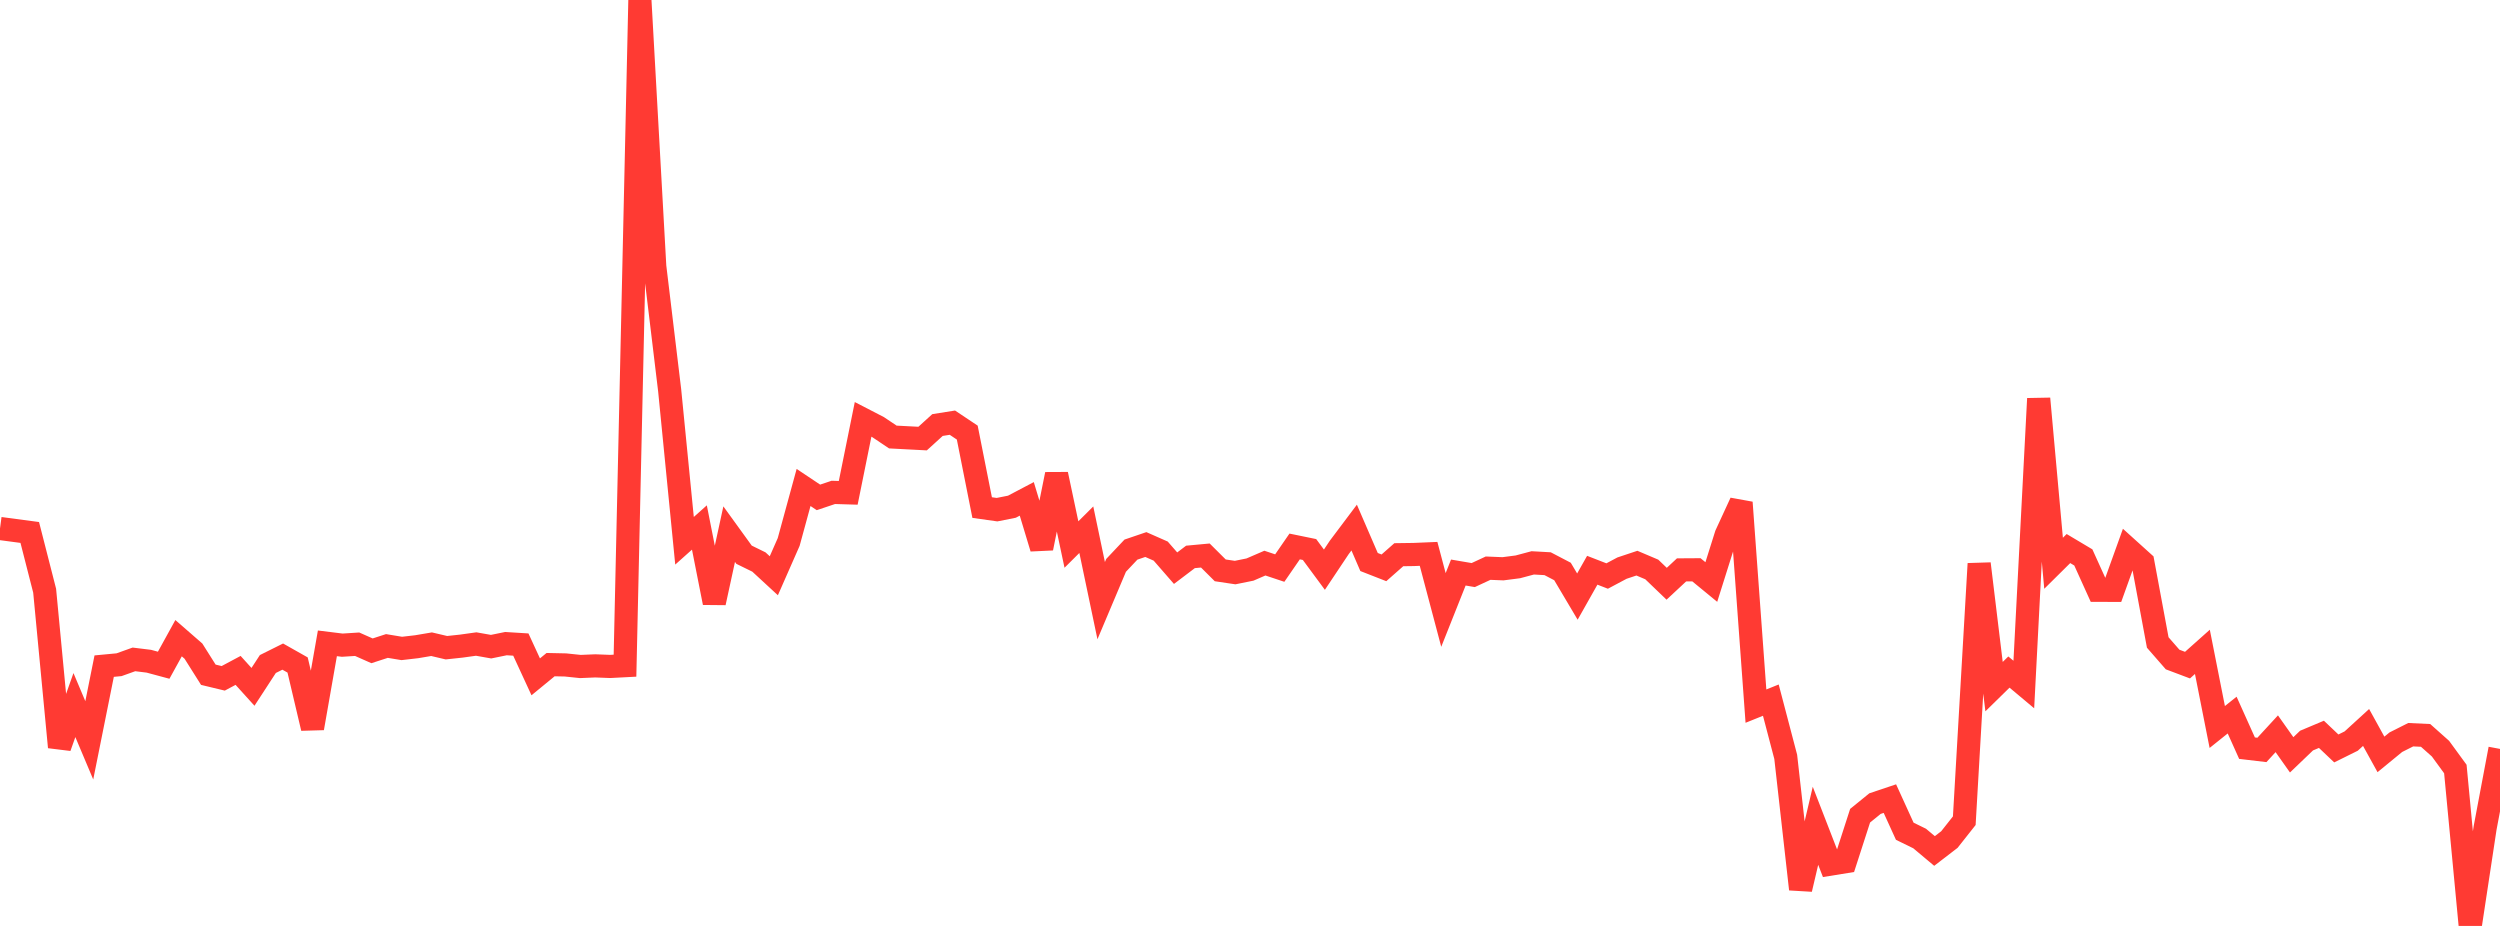 <?xml version="1.0" standalone="no"?>
<!DOCTYPE svg PUBLIC "-//W3C//DTD SVG 1.1//EN" "http://www.w3.org/Graphics/SVG/1.1/DTD/svg11.dtd">

<svg width="135" height="50" viewBox="0 0 135 50" preserveAspectRatio="none" 
  xmlns="http://www.w3.org/2000/svg"
  xmlns:xlink="http://www.w3.org/1999/xlink">


<polyline points="0.0, 28.539 0.804, 28.646 1.607, 28.753 2.411, 31.898 3.214, 40.344 4.018, 38.074 4.821, 39.978 5.625, 35.971 6.429, 35.895 7.232, 35.607 8.036, 35.706 8.839, 35.922 9.643, 34.462 10.446, 35.161 11.25, 36.436 12.054, 36.63 12.857, 36.201 13.661, 37.09 14.464, 35.857 15.268, 35.456 16.071, 35.91 16.875, 39.321 17.679, 34.74 18.482, 34.839 19.286, 34.788 20.089, 35.144 20.893, 34.883 21.696, 35.016 22.5, 34.923 23.304, 34.787 24.107, 34.976 24.911, 34.89 25.714, 34.778 26.518, 34.92 27.321, 34.756 28.125, 34.806 28.929, 36.549 29.732, 35.89 30.536, 35.907 31.339, 35.991 32.143, 35.957 32.946, 35.988 33.75, 35.946 34.554, 0.0 35.357, 14.391 36.161, 21.07 36.964, 29.202 37.768, 28.484 38.571, 32.547 39.375, 28.844 40.179, 29.955 40.982, 30.349 41.786, 31.091 42.589, 29.267 43.393, 26.323 44.196, 26.859 45.0, 26.589 45.804, 26.613 46.607, 22.646 47.411, 23.061 48.214, 23.599 49.018, 23.641 49.821, 23.683 50.625, 22.952 51.429, 22.824 52.232, 23.36 53.036, 27.409 53.839, 27.522 54.643, 27.362 55.446, 26.939 56.25, 29.601 57.054, 25.614 57.857, 29.405 58.661, 28.604 59.464, 32.435 60.268, 30.53 61.071, 29.679 61.875, 29.405 62.679, 29.76 63.482, 30.682 64.286, 30.073 65.089, 29.998 65.893, 30.799 66.696, 30.919 67.5, 30.756 68.304, 30.408 69.107, 30.676 69.911, 29.509 70.714, 29.674 71.518, 30.763 72.321, 29.559 73.125, 28.489 73.929, 30.349 74.732, 30.663 75.536, 29.954 76.339, 29.943 77.143, 29.909 77.946, 32.938 78.75, 30.917 79.554, 31.054 80.357, 30.681 81.161, 30.714 81.964, 30.61 82.768, 30.395 83.571, 30.44 84.375, 30.86 85.179, 32.216 85.982, 30.793 86.786, 31.105 87.589, 30.678 88.393, 30.41 89.196, 30.751 90.0, 31.523 90.804, 30.774 91.607, 30.769 92.411, 31.429 93.214, 28.88 94.018, 27.136 94.821, 38.131 95.625, 37.807 96.429, 40.87 97.232, 48.014 98.036, 44.592 98.839, 46.663 99.643, 46.533 100.446, 44.048 101.25, 43.395 102.054, 43.125 102.857, 44.886 103.661, 45.28 104.464, 45.953 105.268, 45.335 106.071, 44.318 106.875, 30.441 107.679, 37.078 108.482, 36.291 109.286, 36.964 110.089, 21.526 110.893, 30.417 111.696, 29.622 112.5, 30.101 113.304, 31.877 114.107, 31.878 114.911, 29.642 115.714, 30.367 116.518, 34.694 117.321, 35.614 118.125, 35.917 118.929, 35.2 119.732, 39.258 120.536, 38.614 121.339, 40.401 122.143, 40.496 122.946, 39.623 123.75, 40.761 124.554, 39.991 125.357, 39.653 126.161, 40.416 126.964, 40.018 127.768, 39.283 128.571, 40.738 129.375, 40.079 130.179, 39.674 130.982, 39.712 131.786, 40.427 132.589, 41.527 133.393, 50.0 134.196, 44.708 135.0, 40.441" fill="none" stroke="#ff3a33" stroke-width="1.25"/>

</svg>